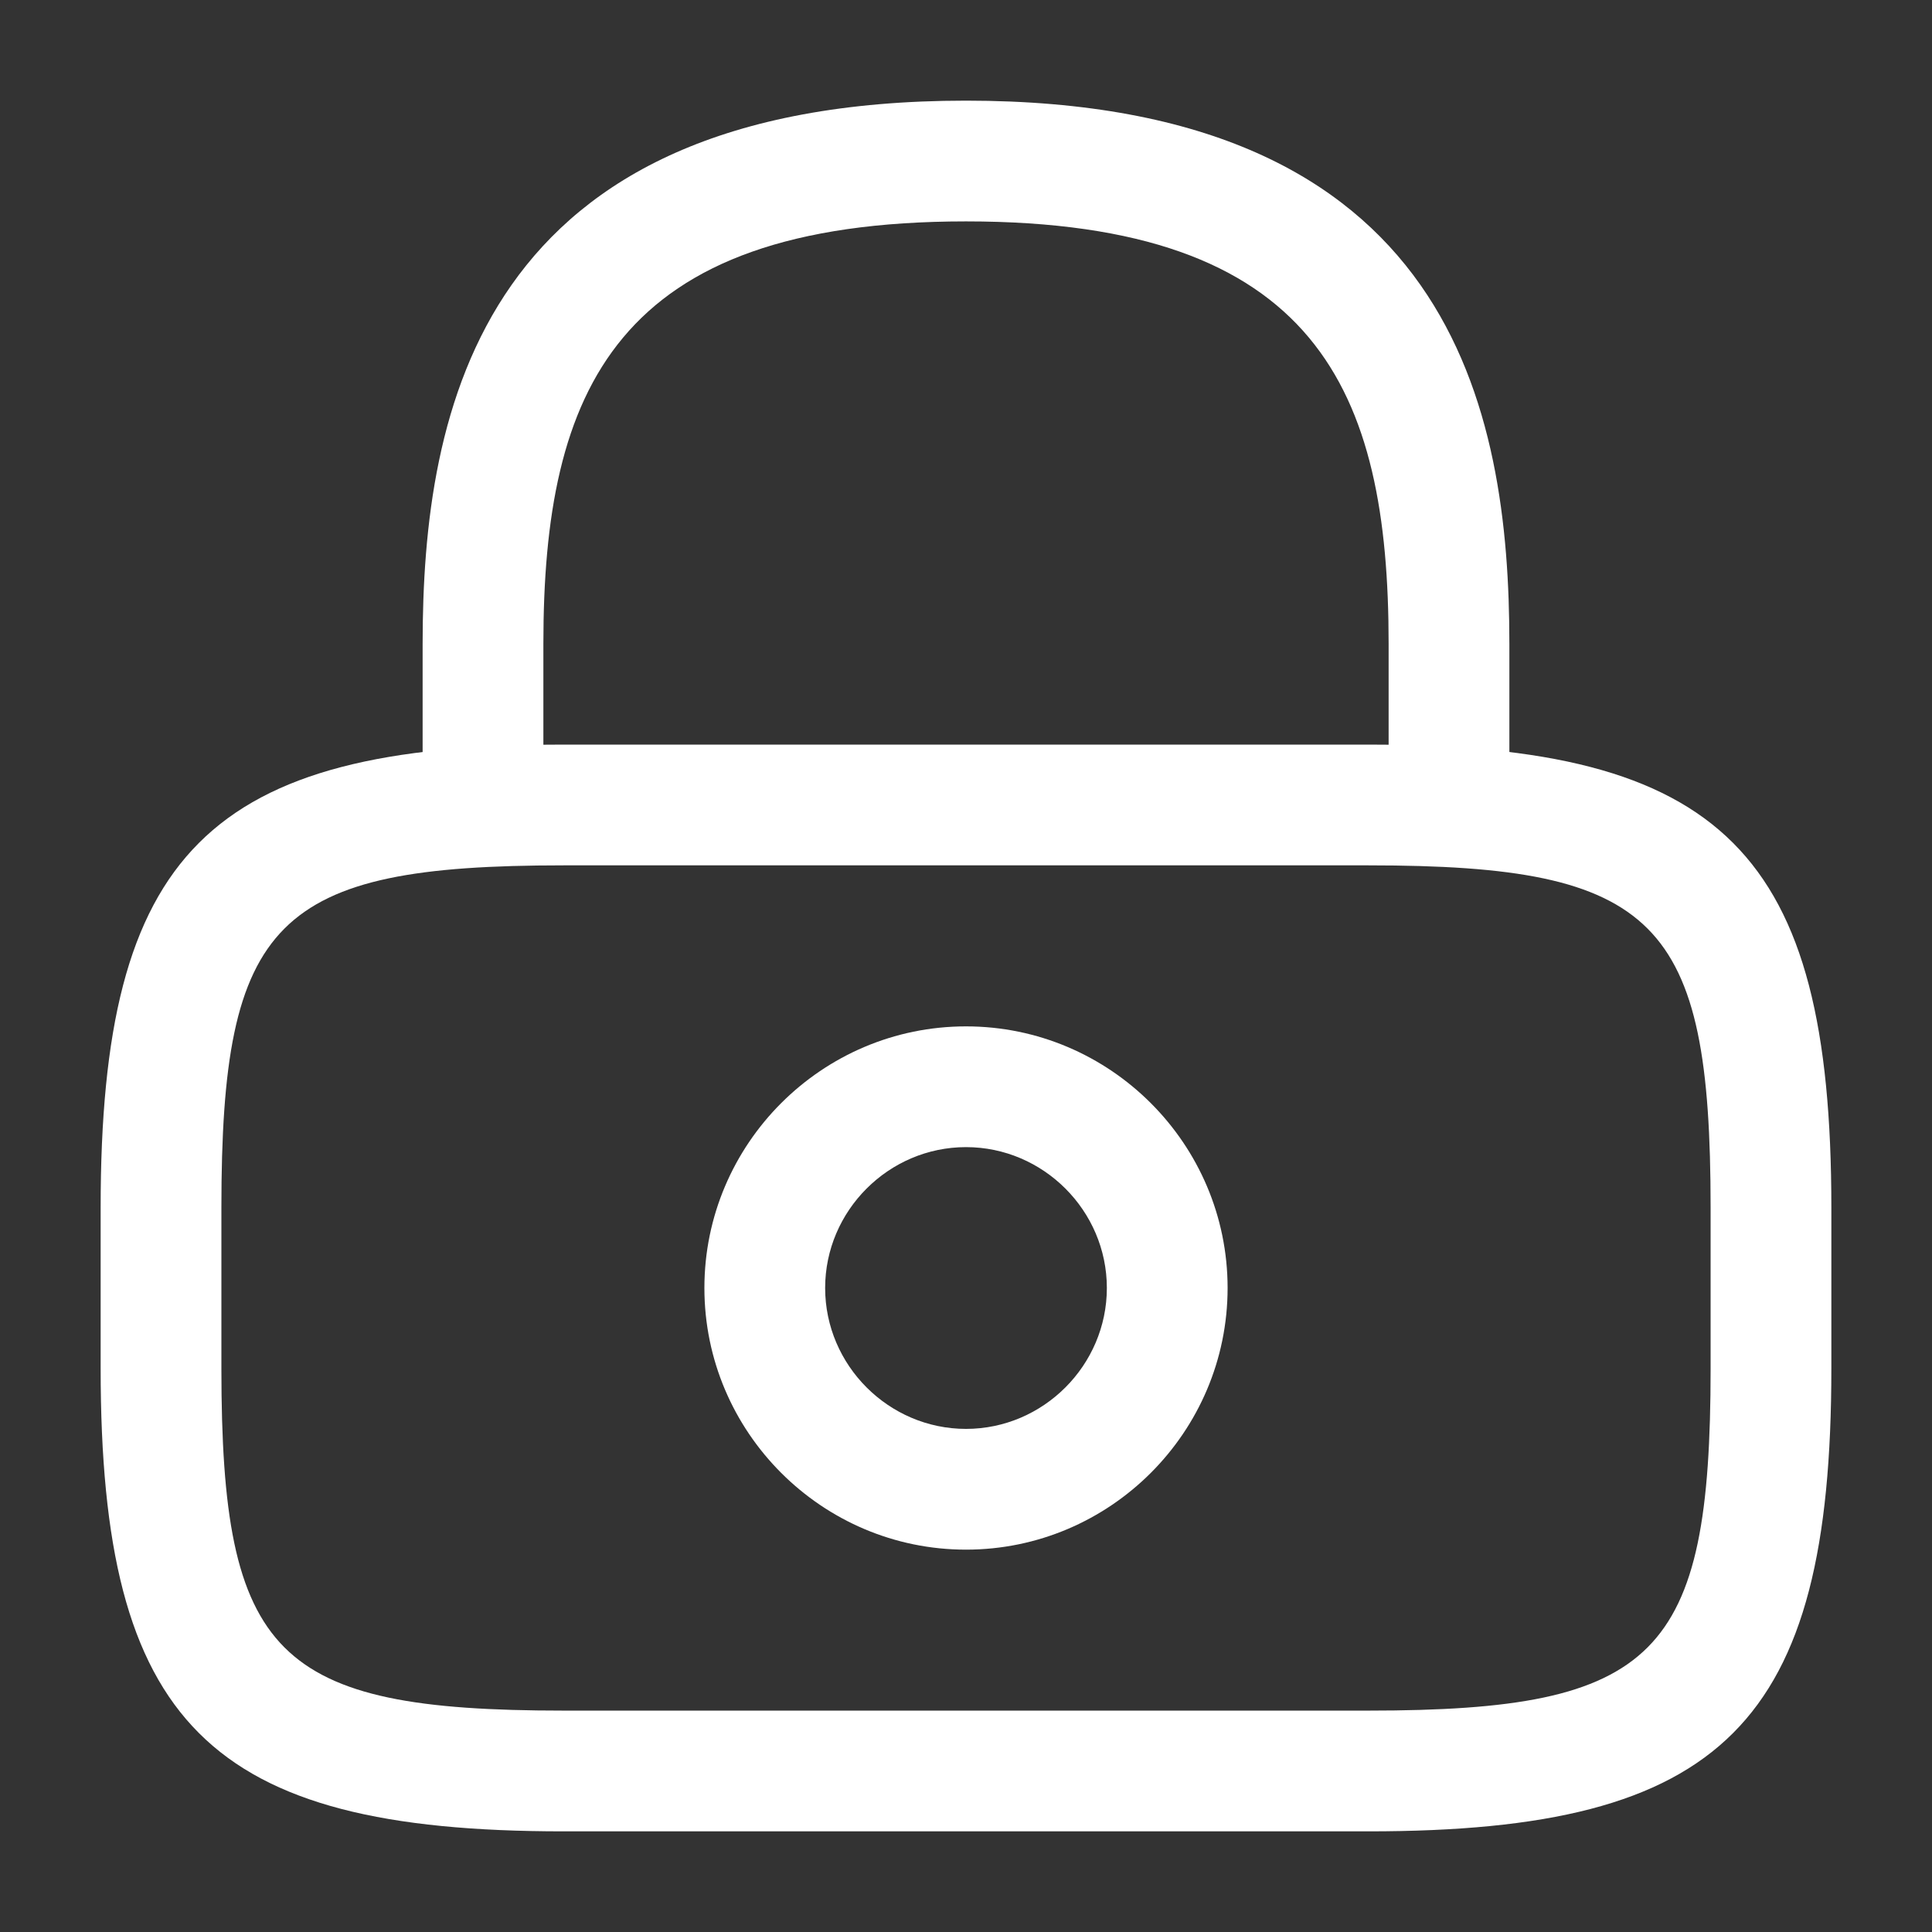 <svg width="32" height="32" viewBox="0 0 32 32" fill="none" xmlns="http://www.w3.org/2000/svg">
<rect x="0" y="0" width="32" height="32" fill="#333333" stroke="none"/>
<path d="M24 14.333C23.453 14.333 23 13.88 23 13.333V10.667C23 6.467 21.813 3.667 16 3.667C10.187 3.667 9 6.467 9 10.667V13.333C9 13.88 8.547 14.333 8 14.333C7.453 14.333 7 13.88 7 13.333V10.667C7 6.8 7.933 1.667 16 1.667C24.067 1.667 25 6.8 25 10.667V13.333C25 13.88 24.547 14.333 24 14.333Z" fill="white"/>
<path d="M16 25.667C13.613 25.667 11.667 23.72 11.667 21.333C11.667 18.947 13.613 17 16 17C18.387 17 20.333 18.947 20.333 21.333C20.333 23.72 18.387 25.667 16 25.667ZM16 19C14.72 19 13.667 20.053 13.667 21.333C13.667 22.613 14.72 23.667 16 23.667C17.28 23.667 18.333 22.613 18.333 21.333C18.333 20.053 17.28 19 16 19Z" fill="white"/>
<path d="M22.667 30.333H9.333C3.453 30.333 1.667 28.547 1.667 22.667V20C1.667 14.12 3.453 12.333 9.333 12.333H22.667C28.547 12.333 30.333 14.12 30.333 20V22.667C30.333 28.547 28.547 30.333 22.667 30.333ZM9.333 14.333C4.56 14.333 3.667 15.24 3.667 20V22.667C3.667 27.427 4.56 28.333 9.333 28.333H22.667C27.44 28.333 28.333 27.427 28.333 22.667V20C28.333 15.24 27.44 14.333 22.667 14.333H9.333Z" fill="white"/>
</svg>
